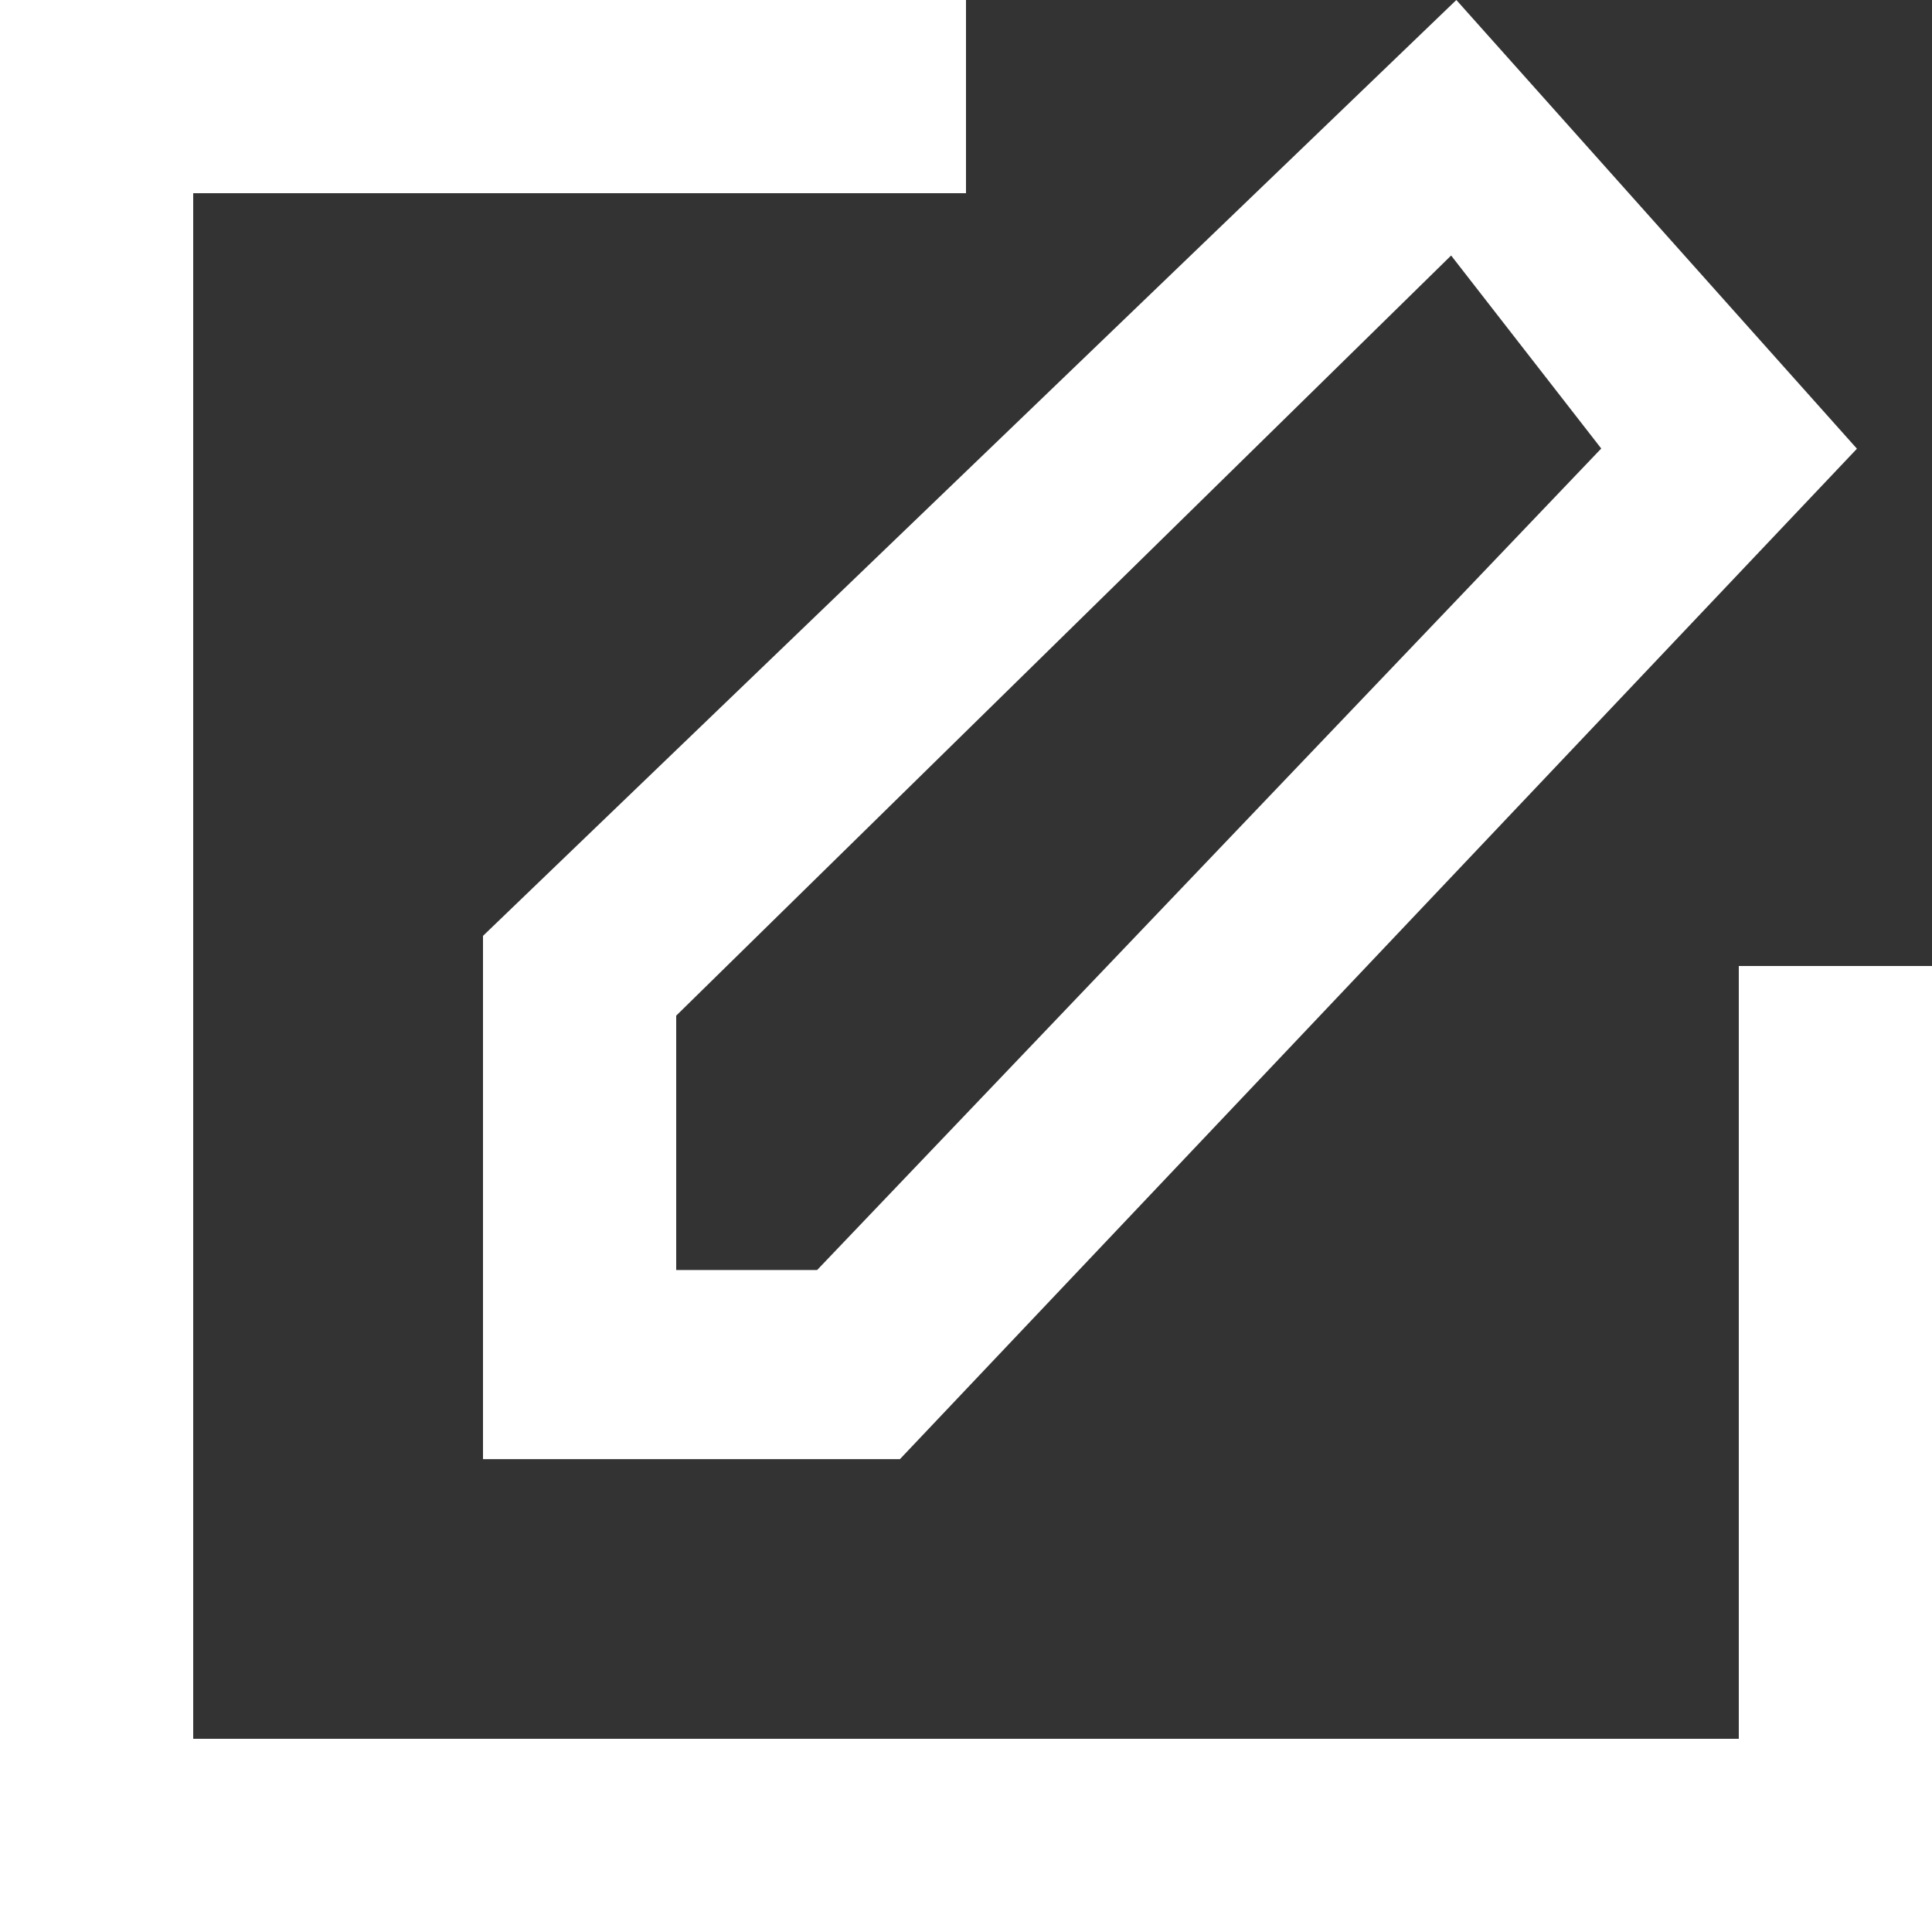 <?xml version="1.0" encoding="UTF-8"?>
<svg width="20px" height="20px" viewBox="0 0 20 20" version="1.1" xmlns="http://www.w3.org/2000/svg" xmlns:xlink="http://www.w3.org/1999/xlink">
    <rect x="0" y="0" width="20" height="20" fill="#333333" stroke="none"/>
    <title>edit_cover [#1481] copy</title>
    <g id="Icons" stroke="none" stroke-width="1" fill="none" fill-rule="evenodd">
        <path d="M20,10 L20,20 L0,20 L0,3.19744231e-14 L10,3.19744231e-14 L10,2 L2,2 L2,18 L18,18 L18,10 L20,10 Z M7,10.514 L15.022,2.645 L16.576,4.643 L8.459,13.147 L7,13.147 L7,10.514 Z M5,15.105 L9.316,15.105 L19.223,4.645 L15.076,0 L5,9.688 L5,15.105 Z" id="edit_cover-[#1481]-copy" fill="#FFFFFF"></path>
    </g>
</svg>